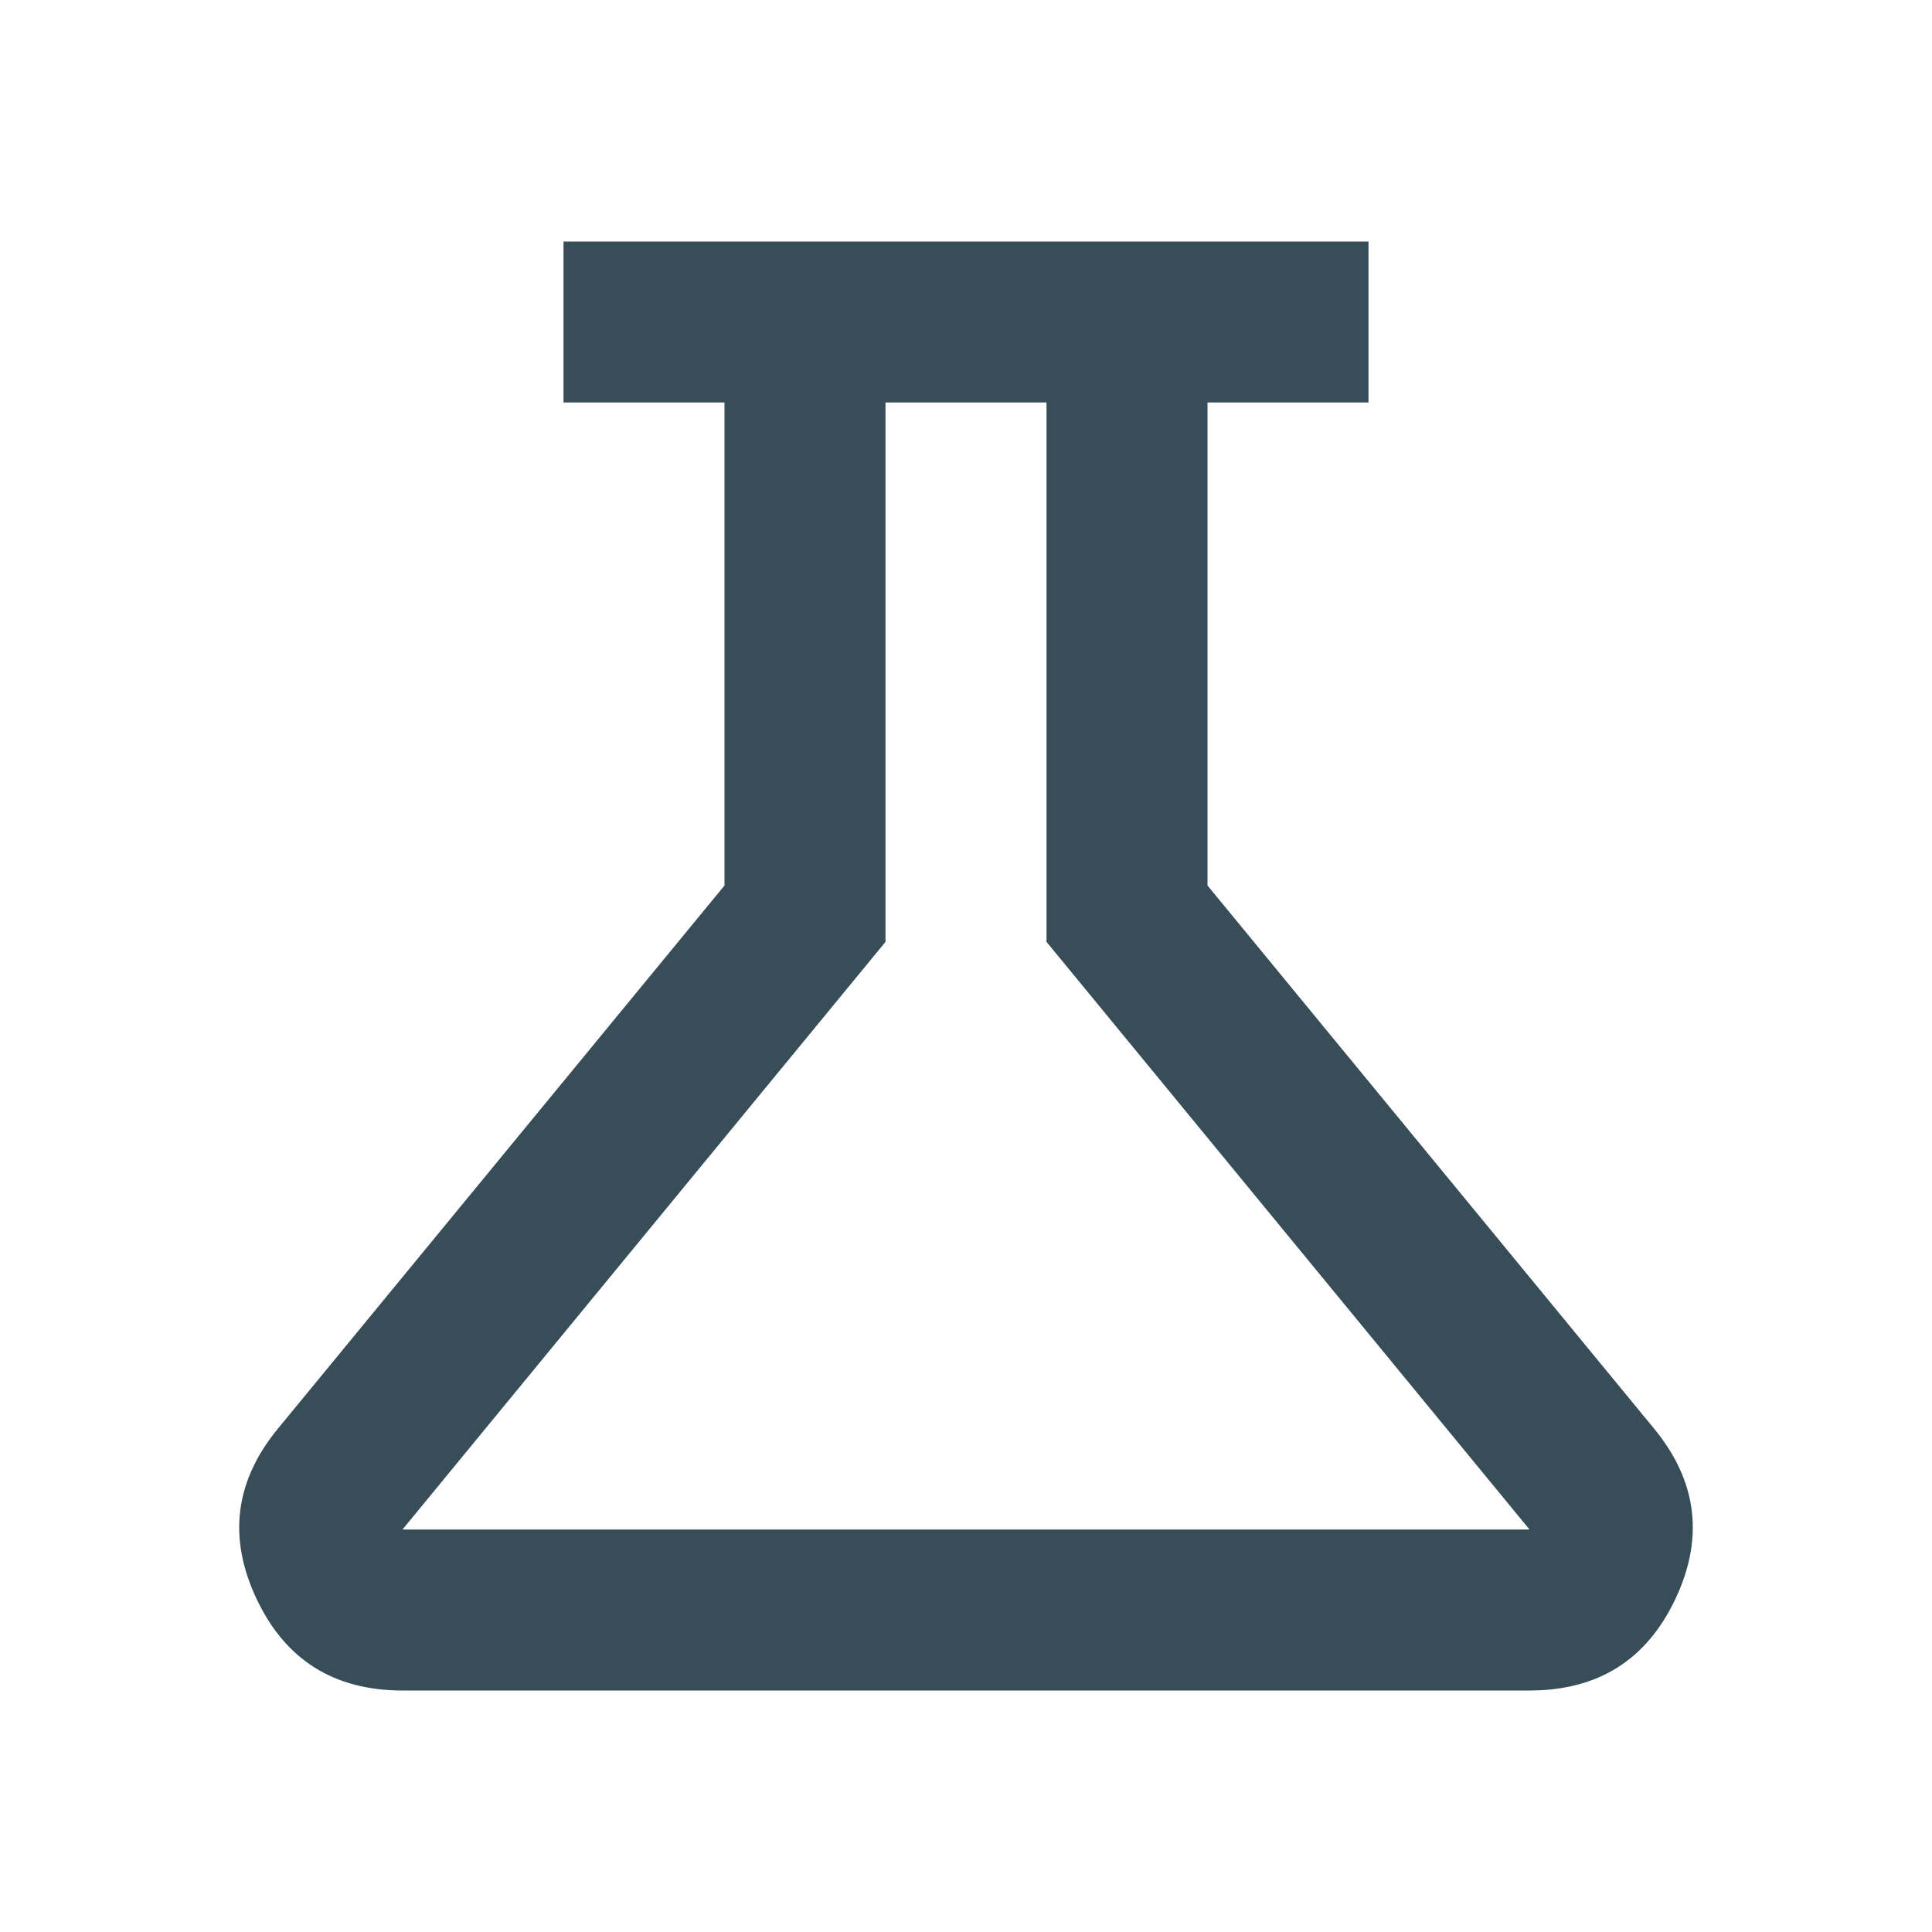 <svg xmlns="http://www.w3.org/2000/svg" height="24px" viewBox="0 -960 960 960" width="24px" fill="#374D58"><path d="M200-120q-51 0-72.5-45.5T138-250l222-270v-240h-80v-80h400v80h-80v240l222 270q32 39 10.5 84.5T760-120H200Zm0-80h560L520-492v-268h-80v268L200-200Zm280-280Z"/></svg>